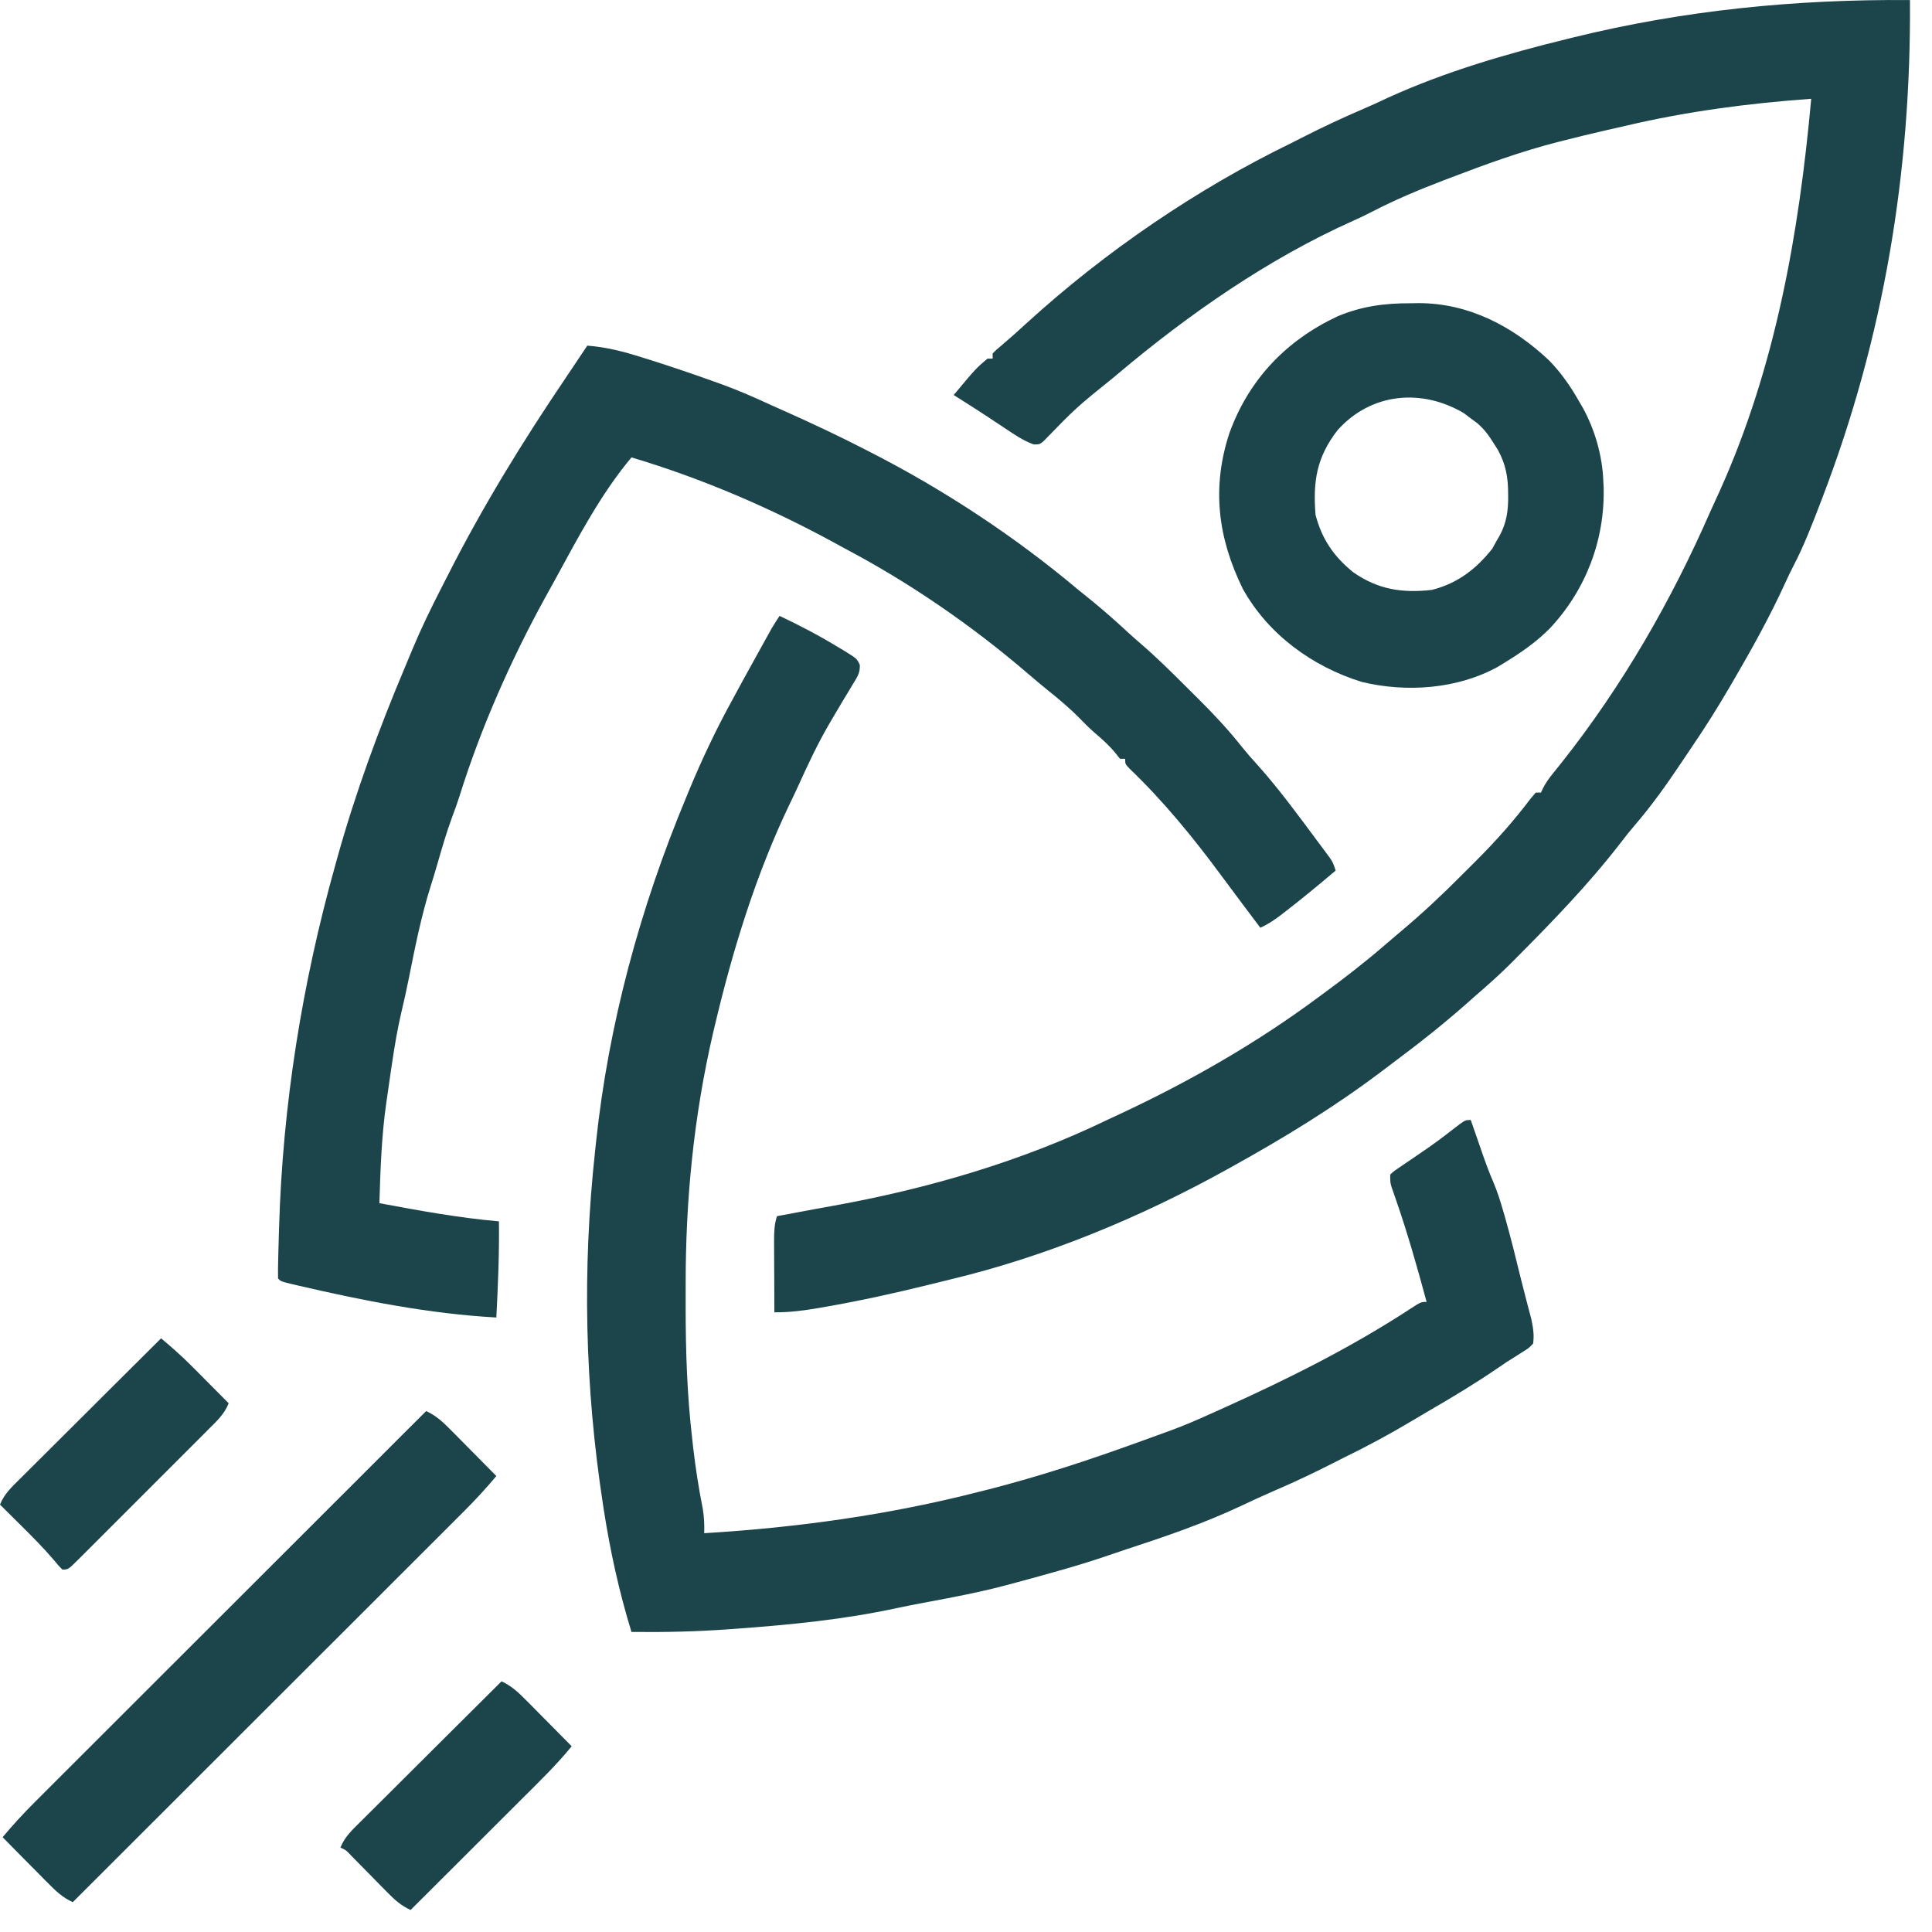 <svg width="83" height="83" viewBox="0 0 83 83" fill="none" xmlns="http://www.w3.org/2000/svg">
<path d="M82.053 0.002C82.107 7.382 80.936 14.473 78.292 21.38C78.238 21.522 78.238 21.522 78.182 21.667C77.835 22.57 77.49 23.467 77.04 24.326C76.917 24.563 76.805 24.802 76.694 25.044C76.032 26.494 75.264 27.874 74.461 29.251C74.412 29.334 74.363 29.419 74.313 29.505C73.803 30.378 73.269 31.231 72.699 32.066C72.539 32.3 72.382 32.536 72.224 32.773C71.601 33.7 70.971 34.593 70.24 35.441C70.024 35.693 69.82 35.95 69.619 36.214C68.259 37.975 66.707 39.579 65.14 41.153C65.069 41.225 64.998 41.296 64.925 41.37C64.439 41.855 63.93 42.31 63.409 42.759C63.28 42.872 63.151 42.987 63.023 43.101C62.075 43.937 61.099 44.72 60.086 45.475C59.834 45.663 59.583 45.854 59.331 46.045C57.3 47.578 55.141 48.894 52.916 50.127C52.841 50.168 52.766 50.21 52.689 50.253C48.983 52.307 44.927 53.988 40.802 54.972C40.486 55.047 40.171 55.126 39.856 55.205C38.376 55.571 36.891 55.894 35.389 56.155C35.313 56.168 35.237 56.182 35.159 56.195C34.519 56.304 33.916 56.383 33.268 56.378C33.265 55.861 33.263 55.346 33.262 54.829C33.261 54.653 33.26 54.477 33.259 54.302C33.258 54.049 33.258 53.796 33.256 53.544C33.256 53.466 33.255 53.387 33.255 53.306C33.255 52.938 33.264 52.6 33.379 52.248C33.522 52.221 33.522 52.221 33.668 52.194C33.888 52.153 34.109 52.111 34.33 52.07C34.824 51.976 35.317 51.886 35.813 51.798C39.842 51.07 43.862 49.902 47.557 48.117C47.748 48.028 47.939 47.938 48.13 47.85C51.116 46.452 53.947 44.835 56.6 42.87C56.719 42.783 56.719 42.783 56.84 42.694C57.738 42.035 58.615 41.358 59.459 40.629C59.701 40.419 59.945 40.211 60.192 40.005C61.103 39.241 61.96 38.437 62.798 37.594C62.999 37.392 63.201 37.191 63.403 36.99C64.257 36.137 65.039 35.26 65.767 34.295C65.871 34.175 65.871 34.175 65.977 34.051C66.051 34.051 66.124 34.051 66.2 34.051C66.23 33.985 66.262 33.919 66.293 33.852C66.419 33.613 66.554 33.423 66.725 33.216C66.785 33.14 66.846 33.064 66.908 32.987C66.974 32.906 67.04 32.823 67.107 32.739C69.698 29.463 71.801 25.81 73.471 21.99C73.598 21.704 73.729 21.42 73.861 21.136C76.277 15.794 77.285 10.039 77.811 4.244C75.124 4.437 72.473 4.784 69.851 5.402C69.555 5.471 69.259 5.538 68.963 5.604C68.375 5.738 67.79 5.882 67.205 6.03C67.109 6.055 67.012 6.079 66.912 6.104C65.327 6.511 63.806 7.064 62.28 7.649C62.14 7.703 62.14 7.703 61.997 7.756C60.95 8.157 59.934 8.584 58.937 9.099C58.673 9.235 58.408 9.364 58.136 9.484C54.492 11.11 51.047 13.511 48.004 16.078C47.944 16.128 47.884 16.178 47.823 16.229C46.233 17.511 46.233 17.511 44.816 18.969C44.654 19.092 44.654 19.092 44.411 19.093C43.958 18.931 43.587 18.675 43.19 18.409C43.02 18.297 42.852 18.185 42.683 18.074C42.6 18.019 42.519 17.964 42.434 17.908C42.114 17.696 41.79 17.49 41.466 17.284C41.369 17.223 41.272 17.162 41.173 17.098C41.106 17.056 41.039 17.014 40.971 16.971C41.927 15.826 41.927 15.826 42.422 15.408C42.495 15.408 42.569 15.408 42.645 15.408C42.645 15.334 42.645 15.26 42.645 15.184C42.797 15.03 42.797 15.03 43.014 14.85C43.395 14.527 43.765 14.196 44.131 13.858C47.487 10.803 51.403 8.126 55.483 6.142C55.627 6.069 55.771 5.997 55.914 5.923C56.813 5.465 57.72 5.041 58.647 4.644C58.984 4.499 59.317 4.346 59.648 4.188C62.087 3.08 64.721 2.312 67.317 1.676C67.435 1.647 67.435 1.647 67.555 1.617C72.335 0.437 77.137 -0.034 82.053 0.002Z" fill="#1C454B"/>
<path d="M33.491 26.459C34.365 26.872 35.212 27.317 36.037 27.82C36.115 27.866 36.194 27.913 36.274 27.961C36.81 28.294 36.81 28.294 36.937 28.559C36.958 28.916 36.82 29.097 36.636 29.4C36.53 29.576 36.53 29.576 36.422 29.756C36.346 29.881 36.27 30.007 36.191 30.137C36.034 30.399 35.88 30.663 35.725 30.927C35.667 31.025 35.667 31.025 35.608 31.127C35.106 31.99 34.689 32.89 34.277 33.797C34.17 34.032 34.059 34.265 33.946 34.497C32.481 37.539 31.474 40.818 30.7 44.098C30.678 44.194 30.654 44.29 30.631 44.389C29.806 47.952 29.45 51.553 29.457 55.205C29.457 55.526 29.457 55.848 29.456 56.168C29.456 58.057 29.518 59.936 29.738 61.814C29.751 61.941 29.766 62.067 29.78 62.199C29.884 63.081 30.019 63.951 30.192 64.822C30.25 65.178 30.265 65.507 30.253 65.867C34.239 65.628 38.215 65.077 42.087 64.081C42.213 64.05 42.339 64.018 42.47 63.986C44.646 63.429 46.786 62.726 48.897 61.96C48.99 61.926 49.084 61.892 49.181 61.857C49.466 61.754 49.75 61.652 50.034 61.548C50.16 61.502 50.16 61.502 50.289 61.455C50.878 61.239 51.451 60.992 52.023 60.732C52.213 60.646 52.404 60.561 52.595 60.475C55.338 59.24 58.041 57.889 60.564 56.243C61.044 55.931 61.044 55.931 61.288 55.931C60.886 54.447 60.47 52.971 59.963 51.517C59.932 51.427 59.901 51.337 59.869 51.244C59.827 51.126 59.827 51.126 59.785 51.005C59.725 50.796 59.725 50.796 59.725 50.461C59.878 50.316 59.878 50.316 60.094 50.171C60.172 50.116 60.251 50.063 60.333 50.006C60.417 49.949 60.502 49.892 60.591 49.834C60.765 49.714 60.939 49.595 61.113 49.474C61.199 49.415 61.285 49.356 61.374 49.296C61.833 48.975 62.273 48.633 62.715 48.29C62.963 48.117 62.963 48.117 63.186 48.117C63.218 48.212 63.218 48.212 63.252 48.309C63.354 48.601 63.455 48.893 63.556 49.184C63.59 49.285 63.625 49.384 63.661 49.488C63.81 49.918 63.963 50.341 64.144 50.759C64.316 51.162 64.447 51.57 64.568 51.99C64.592 52.07 64.615 52.151 64.64 52.235C64.901 53.148 65.127 54.069 65.352 54.992C65.417 55.254 65.485 55.515 65.553 55.776C65.574 55.857 65.595 55.938 65.616 56.021C65.673 56.237 65.73 56.454 65.787 56.67C65.864 57.042 65.915 57.34 65.865 57.718C65.68 57.915 65.68 57.915 65.412 58.08C65.309 58.146 65.207 58.211 65.102 58.279C64.985 58.352 64.868 58.424 64.749 58.499C64.622 58.585 64.496 58.671 64.368 58.758C63.41 59.413 62.424 60.011 61.419 60.591C61.174 60.733 60.932 60.877 60.69 61.023C59.717 61.605 58.736 62.134 57.716 62.63C57.572 62.702 57.428 62.775 57.285 62.848C56.469 63.264 55.647 63.656 54.806 64.016C54.299 64.235 53.799 64.465 53.3 64.702C51.714 65.447 50.081 66.005 48.418 66.549C48.168 66.631 47.919 66.716 47.669 66.803C46.347 67.258 44.999 67.622 43.65 67.988C43.566 68.012 43.482 68.034 43.396 68.057C42.158 68.394 40.904 68.628 39.643 68.863C39.267 68.935 38.891 69.006 38.517 69.087C36.252 69.577 33.95 69.802 31.642 69.97C31.545 69.976 31.448 69.984 31.348 69.992C29.94 70.095 28.54 70.126 27.128 70.109C26.594 68.371 26.212 66.624 25.934 64.828C25.923 64.754 25.912 64.68 25.9 64.605C25.124 59.561 25.013 54.527 25.565 49.456C25.578 49.331 25.59 49.205 25.605 49.077C26.144 43.987 27.504 38.994 29.472 34.274C29.509 34.185 29.544 34.096 29.582 34.005C30.146 32.639 30.767 31.326 31.481 30.032C31.591 29.83 31.7 29.628 31.81 29.424C31.924 29.218 32.037 29.01 32.151 28.804C32.195 28.725 32.239 28.644 32.284 28.563C32.435 28.289 32.587 28.016 32.737 27.743C32.786 27.655 32.834 27.567 32.885 27.475C32.932 27.393 32.977 27.309 33.025 27.223C33.067 27.149 33.108 27.075 33.15 26.998C33.257 26.813 33.374 26.636 33.491 26.459Z" fill="#1C454B"/>
<path d="M25.23 14.849C26.054 14.911 26.788 15.103 27.574 15.352C27.763 15.411 27.763 15.411 27.955 15.471C28.855 15.756 29.748 16.059 30.637 16.378C30.805 16.437 30.805 16.437 30.974 16.498C31.72 16.768 32.437 17.083 33.156 17.417C33.338 17.498 33.52 17.579 33.702 17.66C34.875 18.182 36.033 18.727 37.175 19.315C37.251 19.353 37.325 19.392 37.404 19.432C40.571 21.051 43.606 23.053 46.329 25.343C46.533 25.508 46.739 25.674 46.943 25.839C47.469 26.269 47.973 26.718 48.472 27.18C48.636 27.329 48.801 27.478 48.97 27.622C49.656 28.208 50.293 28.84 50.931 29.477C51.121 29.668 51.312 29.858 51.504 30.046C52.169 30.707 52.793 31.377 53.374 32.113C53.581 32.37 53.795 32.614 54.019 32.857C54.931 33.877 55.742 34.983 56.557 36.081C56.626 36.173 56.696 36.266 56.766 36.361C56.83 36.448 56.894 36.534 56.96 36.623C57.017 36.7 57.074 36.778 57.133 36.857C57.269 37.065 57.269 37.065 57.381 37.4C56.684 37.99 55.982 38.571 55.26 39.13C55.169 39.201 55.169 39.201 55.078 39.272C54.779 39.502 54.489 39.703 54.144 39.856C54.007 39.674 53.871 39.493 53.735 39.311C53.615 39.151 53.495 38.991 53.374 38.831C53.07 38.425 52.765 38.017 52.463 37.609C51.271 35.992 49.977 34.41 48.524 33.019C48.338 32.823 48.338 32.823 48.338 32.599C48.265 32.599 48.191 32.599 48.115 32.599C48.055 32.524 47.996 32.448 47.934 32.37C47.653 32.022 47.352 31.758 47.013 31.47C46.781 31.264 46.566 31.05 46.35 30.827C45.922 30.394 45.463 30.013 44.987 29.632C44.694 29.394 44.406 29.151 44.12 28.905C41.731 26.859 39.065 25.023 36.282 23.557C36.15 23.484 36.018 23.413 35.886 23.34C33.096 21.818 30.174 20.56 27.128 19.65C25.802 21.235 24.819 23.12 23.834 24.926C23.695 25.18 23.554 25.434 23.413 25.687C21.952 28.345 20.66 31.267 19.753 34.165C19.654 34.481 19.542 34.788 19.425 35.098C19.179 35.766 18.983 36.447 18.786 37.131C18.698 37.439 18.605 37.747 18.507 38.053C18.101 39.34 17.838 40.653 17.575 41.975C17.473 42.484 17.363 42.989 17.242 43.494C17.076 44.203 16.956 44.913 16.85 45.633C16.831 45.76 16.812 45.886 16.792 46.017C16.739 46.382 16.686 46.747 16.634 47.112C16.62 47.203 16.607 47.293 16.594 47.387C16.39 48.815 16.343 50.249 16.299 51.689C18.006 52.009 19.704 52.318 21.434 52.471C21.453 53.851 21.394 55.224 21.323 56.601C18.44 56.441 15.61 55.878 12.803 55.227C12.726 55.209 12.649 55.191 12.571 55.173C12.071 55.053 12.071 55.053 11.945 54.927C11.941 54.652 11.943 54.381 11.951 54.106C11.953 54.023 11.955 53.938 11.957 53.852C11.964 53.575 11.972 53.298 11.98 53.022C11.983 52.927 11.985 52.834 11.989 52.736C12.143 47.472 12.979 42.247 14.401 37.177C14.443 37.025 14.443 37.025 14.486 36.87C15.265 34.073 16.27 31.335 17.398 28.662C17.507 28.404 17.615 28.145 17.721 27.886C18.092 26.997 18.512 26.136 18.951 25.278C19.05 25.086 19.148 24.893 19.246 24.7C20.746 21.746 22.444 18.98 24.3 16.239C24.612 15.777 24.922 15.314 25.23 14.849Z" fill="#1C454B"/>
<path d="M18.308 60.62C18.737 60.819 19.032 61.092 19.36 61.427C19.417 61.483 19.473 61.54 19.531 61.598C19.71 61.779 19.888 61.96 20.067 62.141C20.188 62.263 20.31 62.386 20.432 62.509C20.73 62.809 21.026 63.11 21.323 63.411C20.874 63.949 20.404 64.457 19.907 64.952C19.834 65.024 19.763 65.097 19.688 65.17C19.448 65.41 19.208 65.65 18.968 65.891C18.795 66.062 18.622 66.235 18.449 66.409C17.981 66.876 17.514 67.344 17.046 67.811C16.556 68.3 16.067 68.788 15.578 69.279C14.651 70.204 13.725 71.13 12.798 72.055C12.058 72.794 11.318 73.534 10.578 74.274C10.525 74.326 10.473 74.378 10.419 74.432C10.158 74.694 9.895 74.955 9.634 75.217C7.465 77.385 5.296 79.552 3.126 81.719C2.697 81.521 2.402 81.247 2.074 80.912C2.017 80.856 1.961 80.799 1.903 80.741C1.724 80.561 1.546 80.38 1.368 80.199C1.246 80.076 1.124 79.953 1.002 79.831C0.704 79.53 0.409 79.23 0.112 78.928C0.56 78.39 1.03 77.882 1.527 77.388C1.6 77.315 1.671 77.243 1.746 77.169C1.986 76.929 2.226 76.689 2.466 76.449C2.639 76.277 2.812 76.104 2.985 75.931C3.453 75.463 3.921 74.996 4.388 74.529C4.878 74.04 5.367 73.551 5.856 73.061C6.783 72.135 7.71 71.21 8.636 70.284C9.376 69.545 10.117 68.805 10.857 68.065C10.909 68.014 10.962 67.961 11.015 67.908C11.276 67.645 11.539 67.384 11.8 67.123C13.969 64.955 16.138 62.787 18.308 60.62Z" fill="#1C454B"/>
<path fill-rule="evenodd" clip-rule="evenodd" d="M60.773 13.026C60.731 13.027 60.689 13.027 60.605 13.028C59.476 13.025 58.5 13.154 57.456 13.592C55.248 14.63 53.65 16.306 52.816 18.606C52.049 20.94 52.315 23.108 53.396 25.304C54.489 27.262 56.374 28.631 58.49 29.293C60.413 29.761 62.61 29.608 64.36 28.64L64.386 28.623C64.472 28.571 64.555 28.52 64.637 28.469C65.344 28.038 65.999 27.584 66.583 26.995C68.128 25.345 68.948 23.207 68.894 20.942C68.888 20.844 68.883 20.749 68.879 20.655L68.879 20.654C68.837 19.576 68.523 18.48 68.006 17.531C67.94 17.417 67.94 17.417 67.874 17.305L67.874 17.305C67.499 16.64 67.096 16.049 66.564 15.498C65.022 14.034 63.11 13.022 60.947 13.023C60.86 13.024 60.817 13.025 60.773 13.026ZM63.103 17.912C63.033 17.858 62.963 17.805 62.893 17.752C61.083 16.679 58.913 16.867 57.467 18.475C56.562 19.643 56.4 20.677 56.517 22.119C56.788 23.16 57.303 23.912 58.135 24.583C59.199 25.329 60.24 25.485 61.511 25.343C62.611 25.067 63.42 24.446 64.115 23.564C64.14 23.518 64.165 23.473 64.189 23.427C64.227 23.358 64.265 23.29 64.302 23.222C64.657 22.66 64.776 22.159 64.791 21.502V21.247C64.792 20.53 64.702 19.972 64.352 19.331C64.301 19.25 64.25 19.169 64.199 19.09C64.184 19.067 64.17 19.045 64.156 19.022C63.945 18.683 63.761 18.436 63.458 18.175C63.438 18.16 63.418 18.145 63.398 18.131C63.326 18.078 63.256 18.027 63.186 17.975C63.158 17.954 63.131 17.933 63.103 17.912Z" fill="#1C454B"/>
<path d="M21.546 72.231C21.974 72.429 22.269 72.703 22.597 73.038C22.682 73.122 22.682 73.122 22.768 73.208C22.948 73.389 23.125 73.57 23.304 73.751C23.426 73.874 23.547 73.997 23.669 74.119C23.967 74.42 24.263 74.72 24.56 75.021C23.913 75.815 23.182 76.525 22.457 77.246C22.318 77.386 22.179 77.524 22.039 77.664C21.675 78.028 21.31 78.391 20.946 78.754C20.573 79.126 20.201 79.498 19.828 79.871C19.099 80.599 18.369 81.327 17.639 82.055C17.226 81.861 16.964 81.628 16.644 81.301C16.54 81.196 16.436 81.091 16.33 80.984C16.222 80.873 16.114 80.763 16.006 80.652C15.793 80.436 15.58 80.219 15.367 80.003C15.225 79.859 15.225 79.859 15.081 79.711C14.866 79.482 14.866 79.482 14.624 79.375C14.806 78.913 15.141 78.605 15.487 78.263C15.585 78.165 15.585 78.165 15.686 78.065C15.901 77.849 16.118 77.635 16.335 77.419C16.484 77.271 16.635 77.121 16.785 76.972C17.179 76.578 17.573 76.186 17.968 75.793C18.371 75.392 18.773 74.991 19.176 74.589C19.965 73.802 20.755 73.016 21.546 72.231Z" fill="#1C454B"/>
<path d="M6.921 57.495C7.378 57.88 7.821 58.269 8.243 58.694C8.383 58.834 8.383 58.834 8.526 58.977C8.621 59.073 8.714 59.168 8.813 59.267C8.91 59.364 9.008 59.463 9.108 59.564C9.347 59.804 9.585 60.044 9.824 60.285C9.642 60.747 9.309 61.056 8.964 61.397C8.866 61.496 8.866 61.496 8.767 61.596C8.552 61.812 8.337 62.026 8.122 62.241C7.972 62.39 7.822 62.539 7.674 62.689C7.361 63.003 7.048 63.315 6.734 63.628C6.332 64.029 5.93 64.431 5.529 64.834C5.221 65.142 4.913 65.451 4.604 65.758C4.455 65.906 4.308 66.055 4.16 66.203C3.953 66.41 3.747 66.616 3.539 66.823C3.447 66.916 3.447 66.916 3.352 67.01C2.928 67.43 2.928 67.43 2.679 67.43C2.522 67.271 2.522 67.271 2.337 67.046C1.884 66.514 1.397 66.024 0.9 65.532C0.813 65.447 0.726 65.359 0.636 65.27C0.424 65.06 0.212 64.849 0 64.639C0.182 64.177 0.517 63.869 0.863 63.528C0.961 63.429 0.961 63.429 1.062 63.329C1.277 63.113 1.494 62.899 1.71 62.684C1.86 62.535 2.011 62.385 2.16 62.236C2.554 61.842 2.948 61.45 3.344 61.057C3.747 60.656 4.148 60.255 4.551 59.853C5.341 59.066 6.131 58.281 6.921 57.495Z" fill="#1C454B"/>
</svg>

